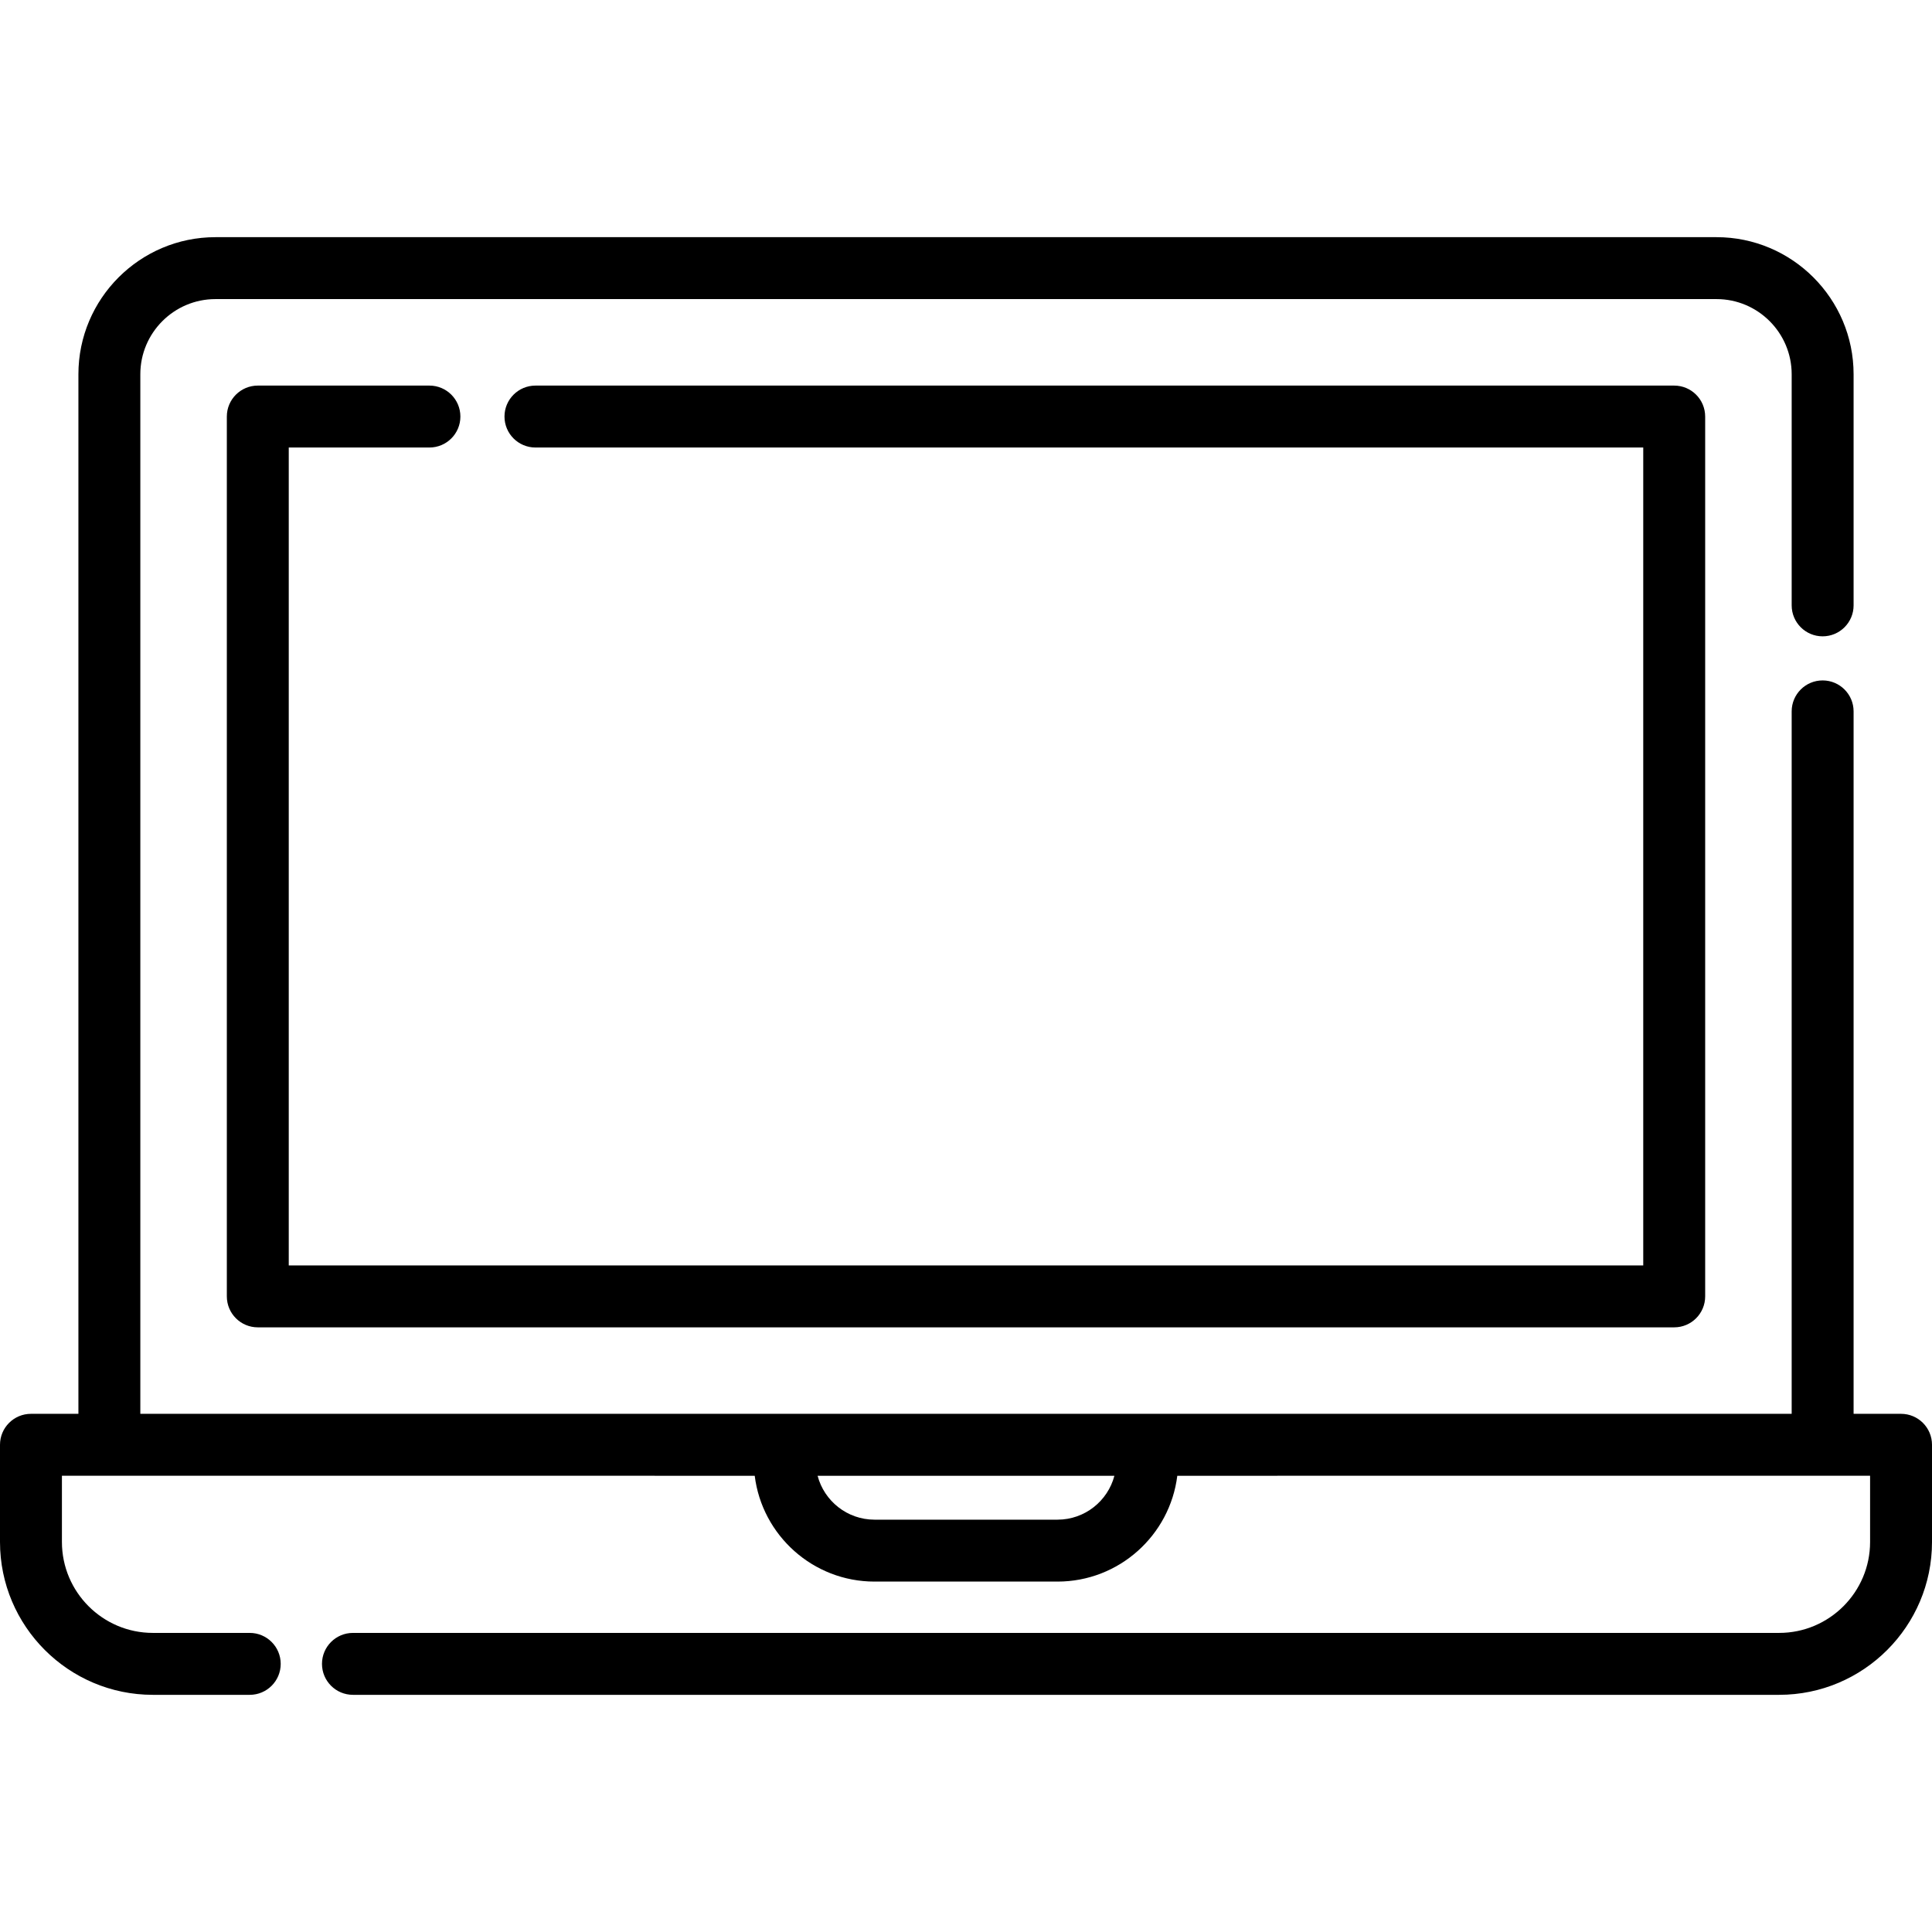 <?xml version="1.0" encoding="iso-8859-1"?>
<!-- Generator: Adobe Illustrator 19.0.0, SVG Export Plug-In . SVG Version: 6.00 Build 0)  -->
<svg version="1.1" id="Capa_1" xmlns="http://www.w3.org/2000/svg" xmlns:xlink="http://www.w3.org/1999/xlink" x="0px" y="0px"
	 viewBox="0 0 511.999 511.999" style="enable-background:new 0 0 511.999 511.999;" xml:space="preserve">
<g>
	<g>
		<path d="M443.681,102.186H141.9c-4.532,0-8.205,3.674-8.205,8.205c0,4.531,3.672,8.205,8.205,8.205h293.576V335.35H76.522V118.595
			h37.281c4.532,0,8.205-3.674,8.205-8.205c0-4.531-3.672-8.205-8.205-8.205H68.318c-4.532,0-8.205,3.674-8.205,8.205v233.164
			c0,4.531,3.672,8.205,8.205,8.205h375.364c4.532,0,8.205-3.674,8.205-8.205V110.391
			C451.886,105.859,448.214,102.186,443.681,102.186z"/>
	</g>
</g>
<g>
	<g>
		<path d="M503.795,374.678h-12.574V188.523c0-4.531-3.672-8.205-8.205-8.205c-4.532,0-8.205,3.674-8.205,8.205v186.155H37.188
			V99.186c0-10.987,8.933-19.924,19.914-19.924h397.795c10.98,0,19.914,8.938,19.914,19.924v61.242c0,4.531,3.672,8.205,8.205,8.205
			c4.532,0,8.205-3.674,8.205-8.205V99.186c0-20.035-16.295-36.334-36.323-36.334H57.102c-20.03,0-36.323,16.299-36.323,36.334
			v275.492H8.205c-4.532,0-8.205,3.674-8.205,8.205v25.754c0,22.337,18.172,40.51,40.51,40.51h25.674
			c4.532,0,8.205-3.674,8.205-8.205s-3.672-8.205-8.205-8.205H40.51c-13.289,0-24.1-10.812-24.1-24.1v-17.549l183.597,0.005
			c1.955,15.783,15.44,28.043,31.744,28.043h48.499c16.302,0,29.788-12.26,31.744-28.043l183.597-0.005v17.549
			c0,13.288-10.812,24.1-24.1,24.1H93.534c-4.532,0-8.205,3.674-8.205,8.205s3.672,8.205,8.205,8.205h377.956
			c22.338,0,40.51-18.173,40.51-40.51v-25.754C512,378.352,508.326,374.678,503.795,374.678z M280.25,402.726H231.75
			c-7.228,0-13.323-4.947-15.079-11.633h78.657C293.573,397.779,287.477,402.726,280.25,402.726z"/>
	</g>
</g>
<g>
</g>
<g>
</g>
<g>
</g>
<g>
</g>
<g>
</g>
<g>
</g>
<g>
</g>
<g>
</g>
<g>
</g>
<g>
</g>
<g>
</g>
<g>
</g>
<g>
</g>
<g>
</g>
<g>
</g>
</svg>

